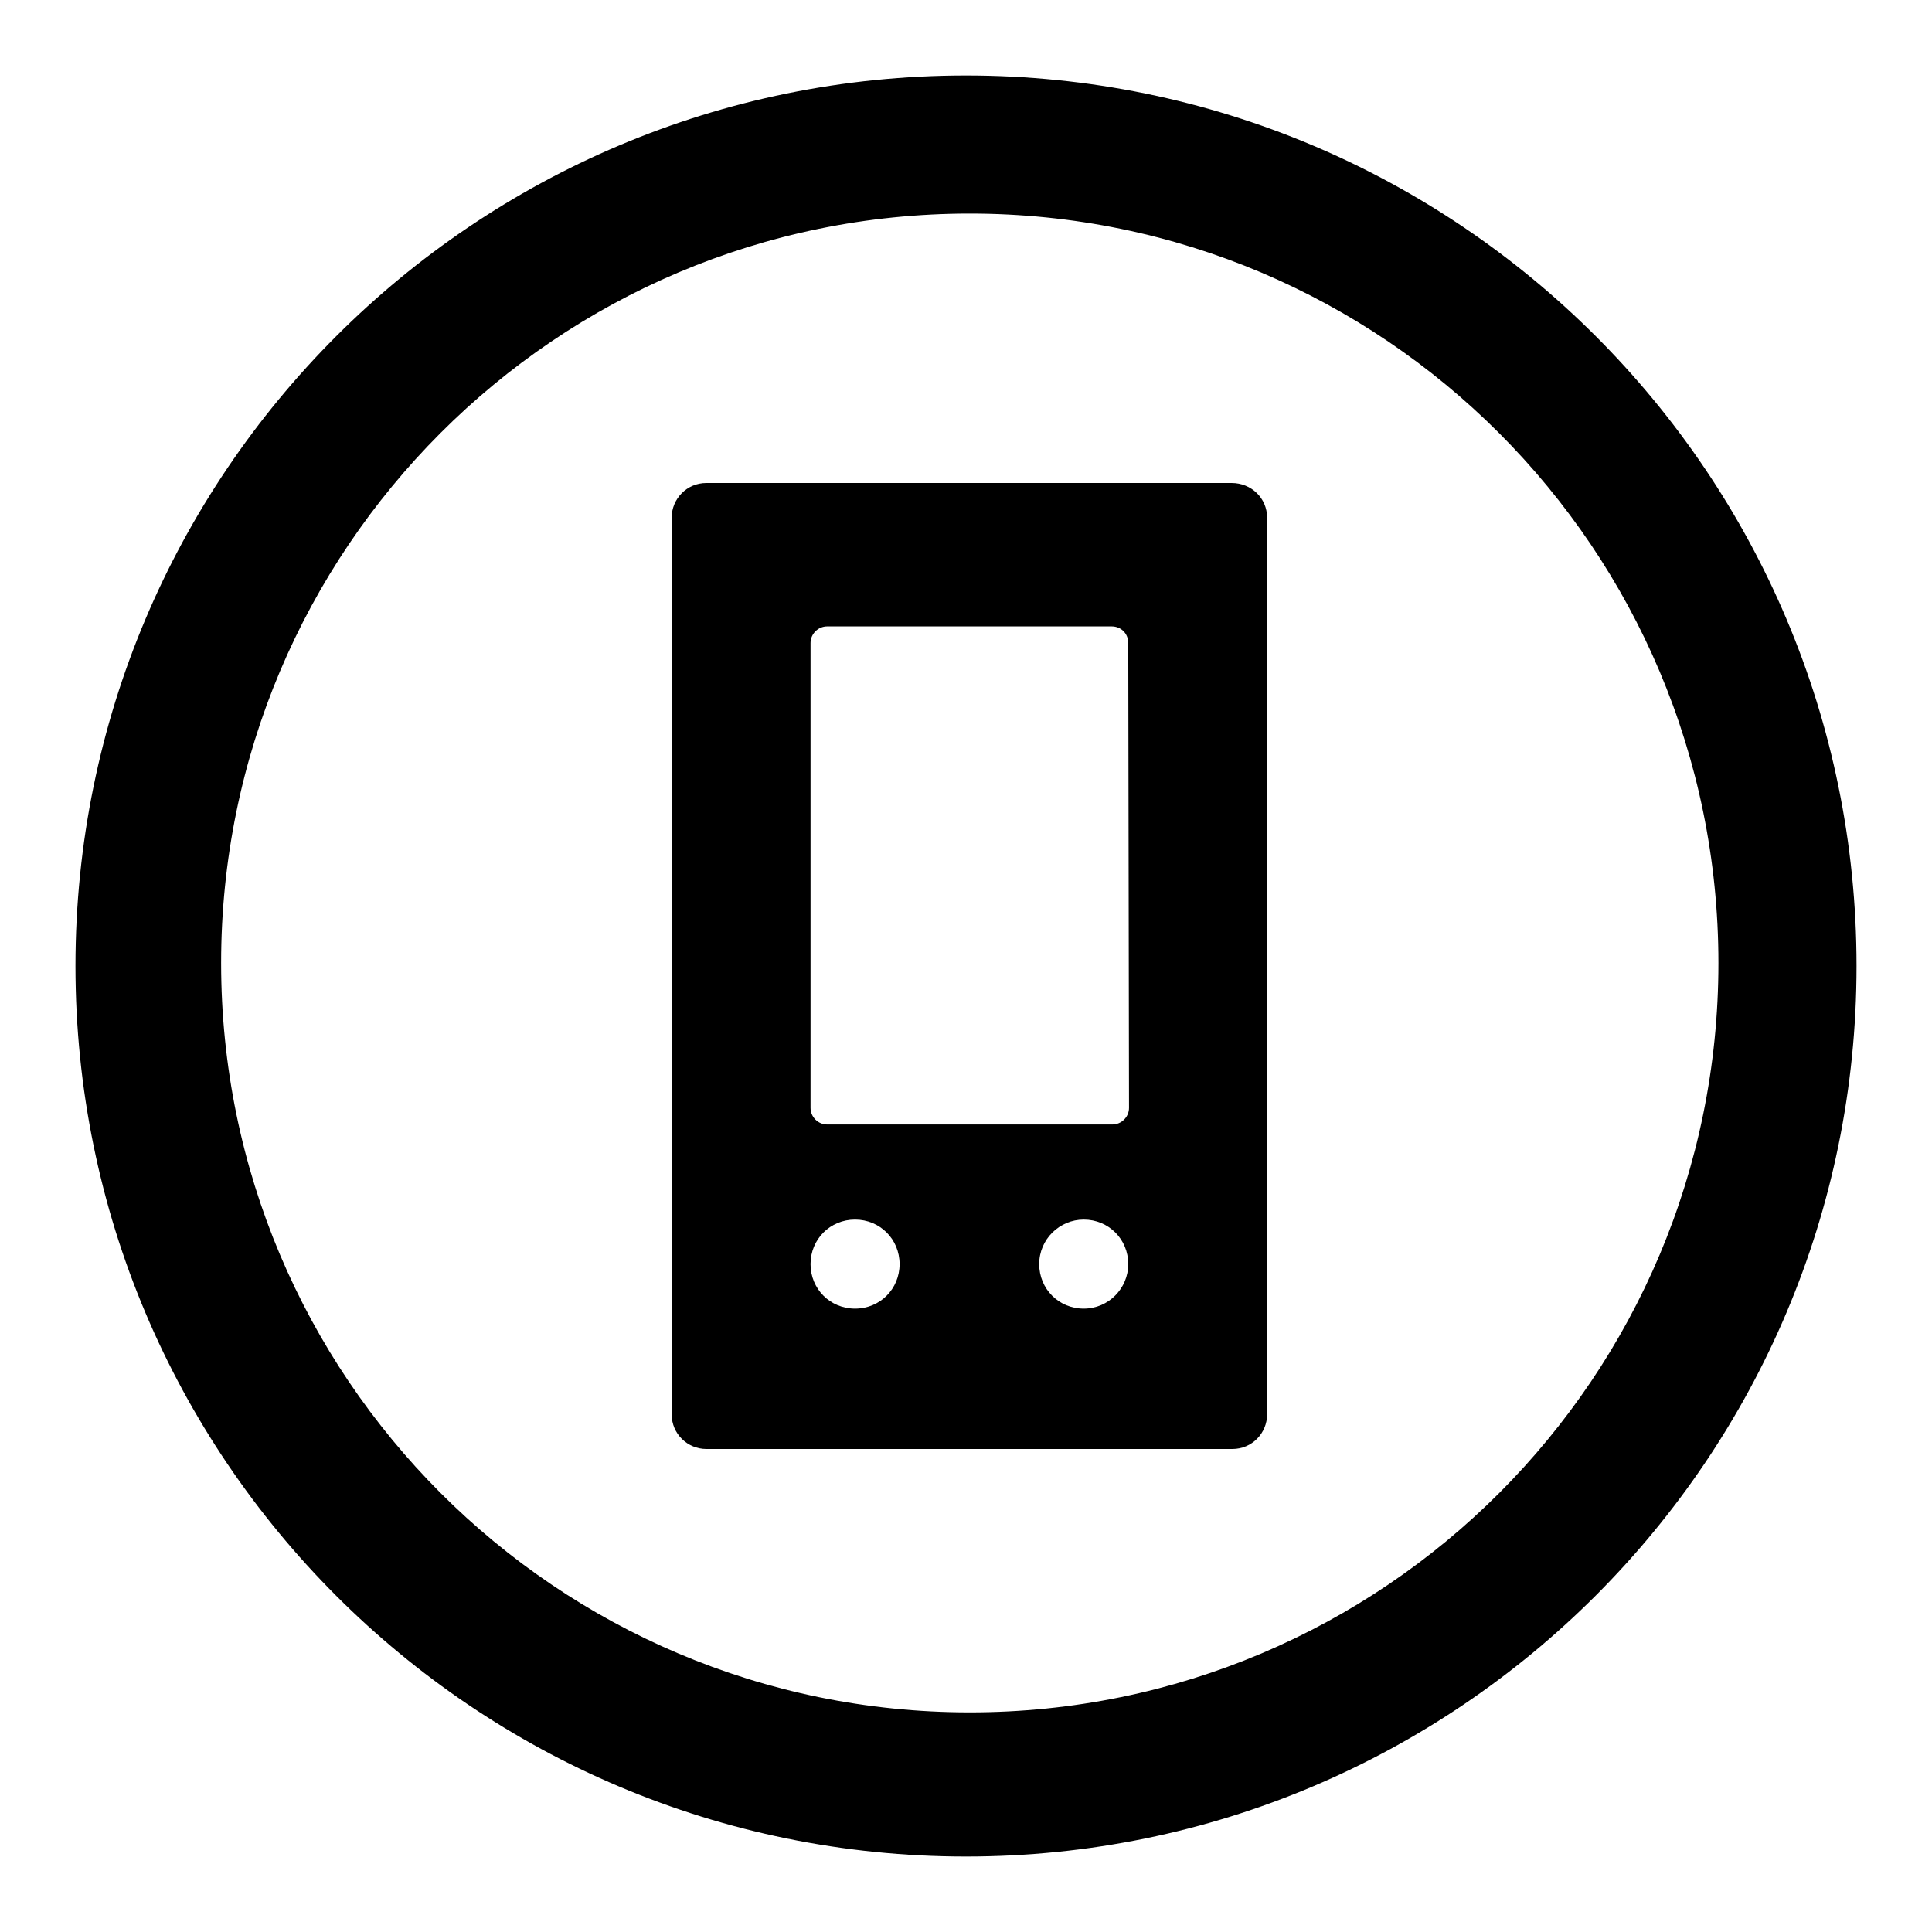 <?xml version="1.0" encoding="utf-8"?>
<!-- Svg Vector Icons : http://www.onlinewebfonts.com/icon -->
<!DOCTYPE svg PUBLIC "-//W3C//DTD SVG 1.1//EN" "http://www.w3.org/Graphics/SVG/1.1/DTD/svg11.dtd">
<svg version="1.1" xmlns="http://www.w3.org/2000/svg" xmlns:xlink="http://www.w3.org/1999/xlink" x="0px" y="0px" viewBox="0 0 256 256" enable-background="new 0 0 256 256" xml:space="preserve">
<g><g><path fill="#000000" d="M163.2,64H93.6c-2.6,0-4.6,2.1-4.6,4.6v118.8c0,2.6,2.1,4.6,4.6,4.6h69.7c2.6,0,4.6-2.1,4.6-4.6V68.6C167.9,66,165.8,64,163.2,64z M113.3,173.4c-3.3,0-5.9-2.6-5.9-5.9s2.6-5.9,5.9-5.9c3.3,0,5.9,2.6,5.9,5.9S116.6,173.4,113.3,173.4z M143.6,173.4c-3.3,0-5.9-2.6-5.9-5.9s2.7-5.9,5.9-5.9c3.3,0,5.9,2.6,5.9,5.9C149.5,170.7,146.9,173.4,143.6,173.4z M149.6,146.8c0,1.2-1,2.2-2.2,2.2h-37.8c-1.2,0-2.2-1-2.2-2.2V85.2c0-1.2,1-2.2,2.2-2.2h37.7c1.3,0,2.2,1,2.2,2.2L149.6,146.8L149.6,146.8z M128,10C62.8,10,10,62.8,10,128c0,65.2,52.8,118,118,118c65.2,0,118-52.9,118-118C246,62.8,193.2,10,128,10z M128.5,226.9c-54.8,0-99.2-44.5-99.2-99.3c0-54.8,44.4-99.3,99.2-99.3c54.8,0,99.2,44.5,99.2,99.3C227.7,182.5,183.3,226.9,128.5,226.9z"/></g></g>
</svg>